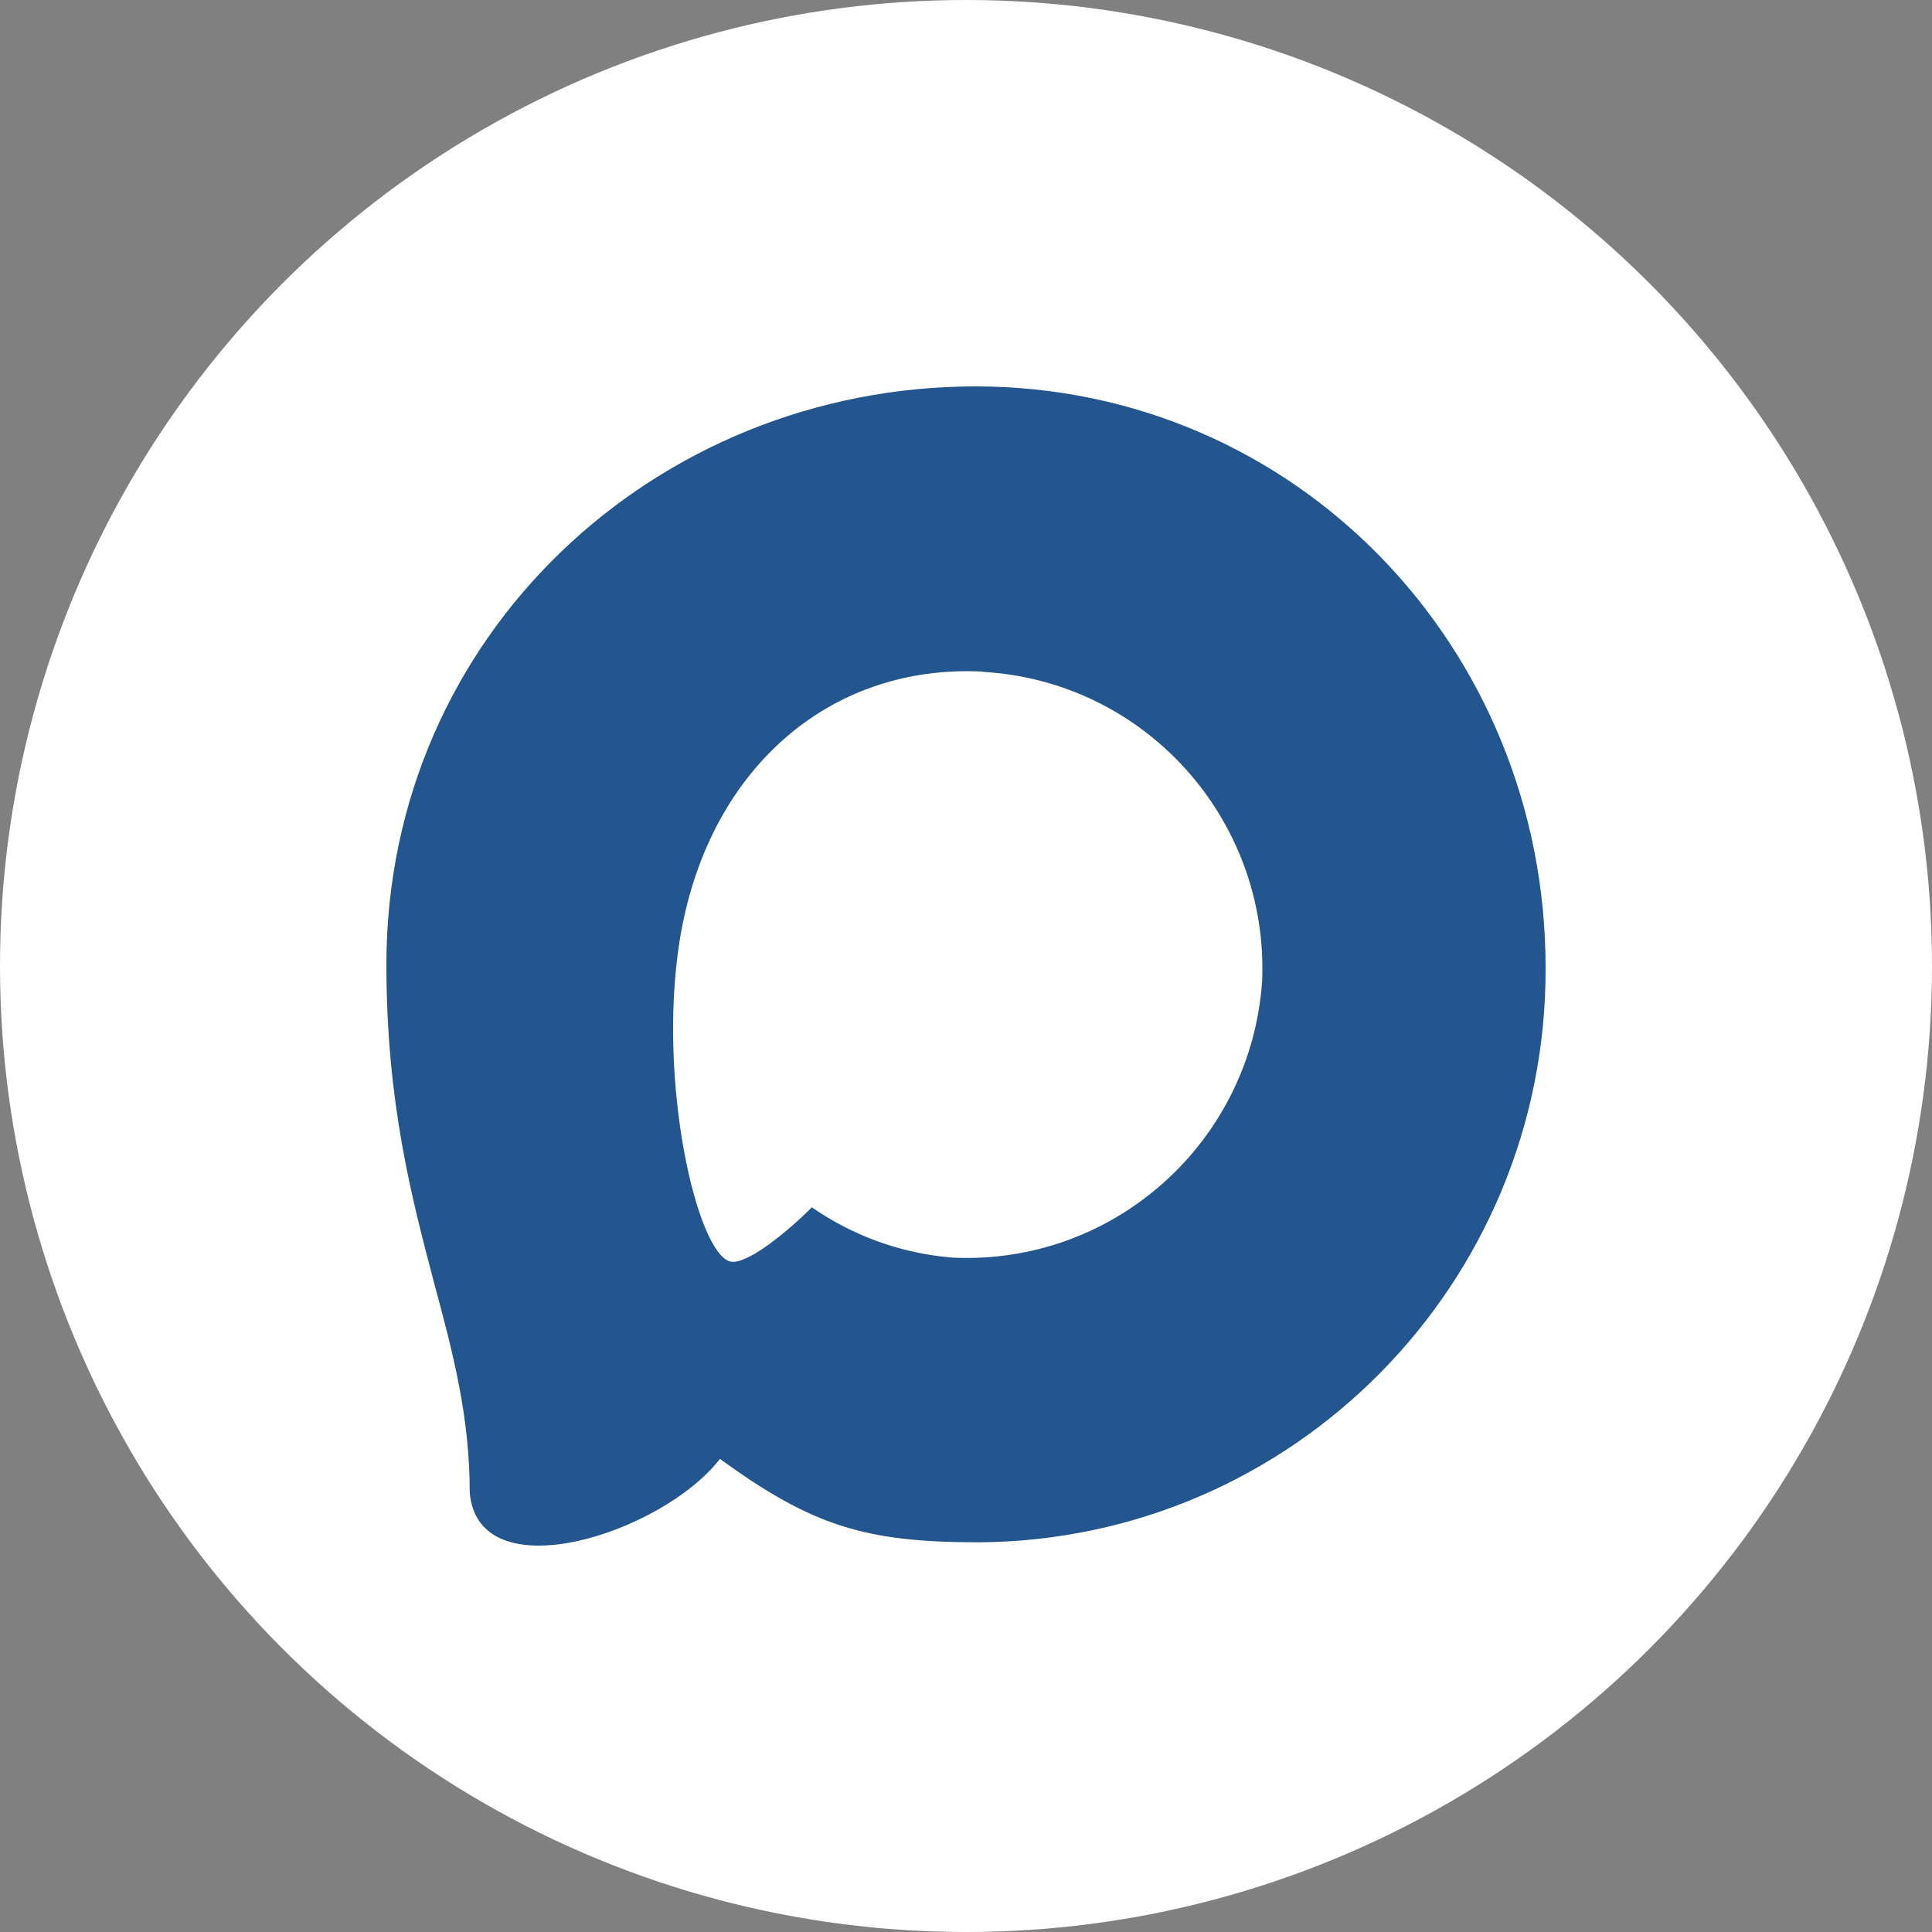 <svg width="30" height="30" viewBox="0 0 30 30" fill="none" xmlns="http://www.w3.org/2000/svg">
<rect x="0" y="0" width="30" height="30" fill="#808080" stroke="none"/>
<circle cx="15" cy="15" r="15" fill="white"/>
<path fill-rule="evenodd" clip-rule="evenodd" d="M15.193 23.949C13.427 23.949 12.606 23.69 11.179 22.654C10.277 23.819 7.418 24.73 7.294 23.172C7.294 22.002 7.036 21.013 6.744 19.934C6.395 18.605 6 17.124 6 14.979C6 9.855 10.186 6 15.146 6C20.11 6 24 10.045 24 15.026C24.017 19.93 20.076 23.922 15.193 23.949ZM15.266 10.429C12.851 10.304 10.969 11.983 10.552 14.616C10.208 16.796 10.818 19.451 11.338 19.589C11.587 19.649 12.215 19.14 12.606 18.747C13.253 19.196 14.006 19.465 14.789 19.528C17.292 19.649 19.431 17.736 19.599 15.225C19.697 12.708 17.77 10.577 15.266 10.433L15.266 10.429Z" fill="#23558E"/>
</svg>
